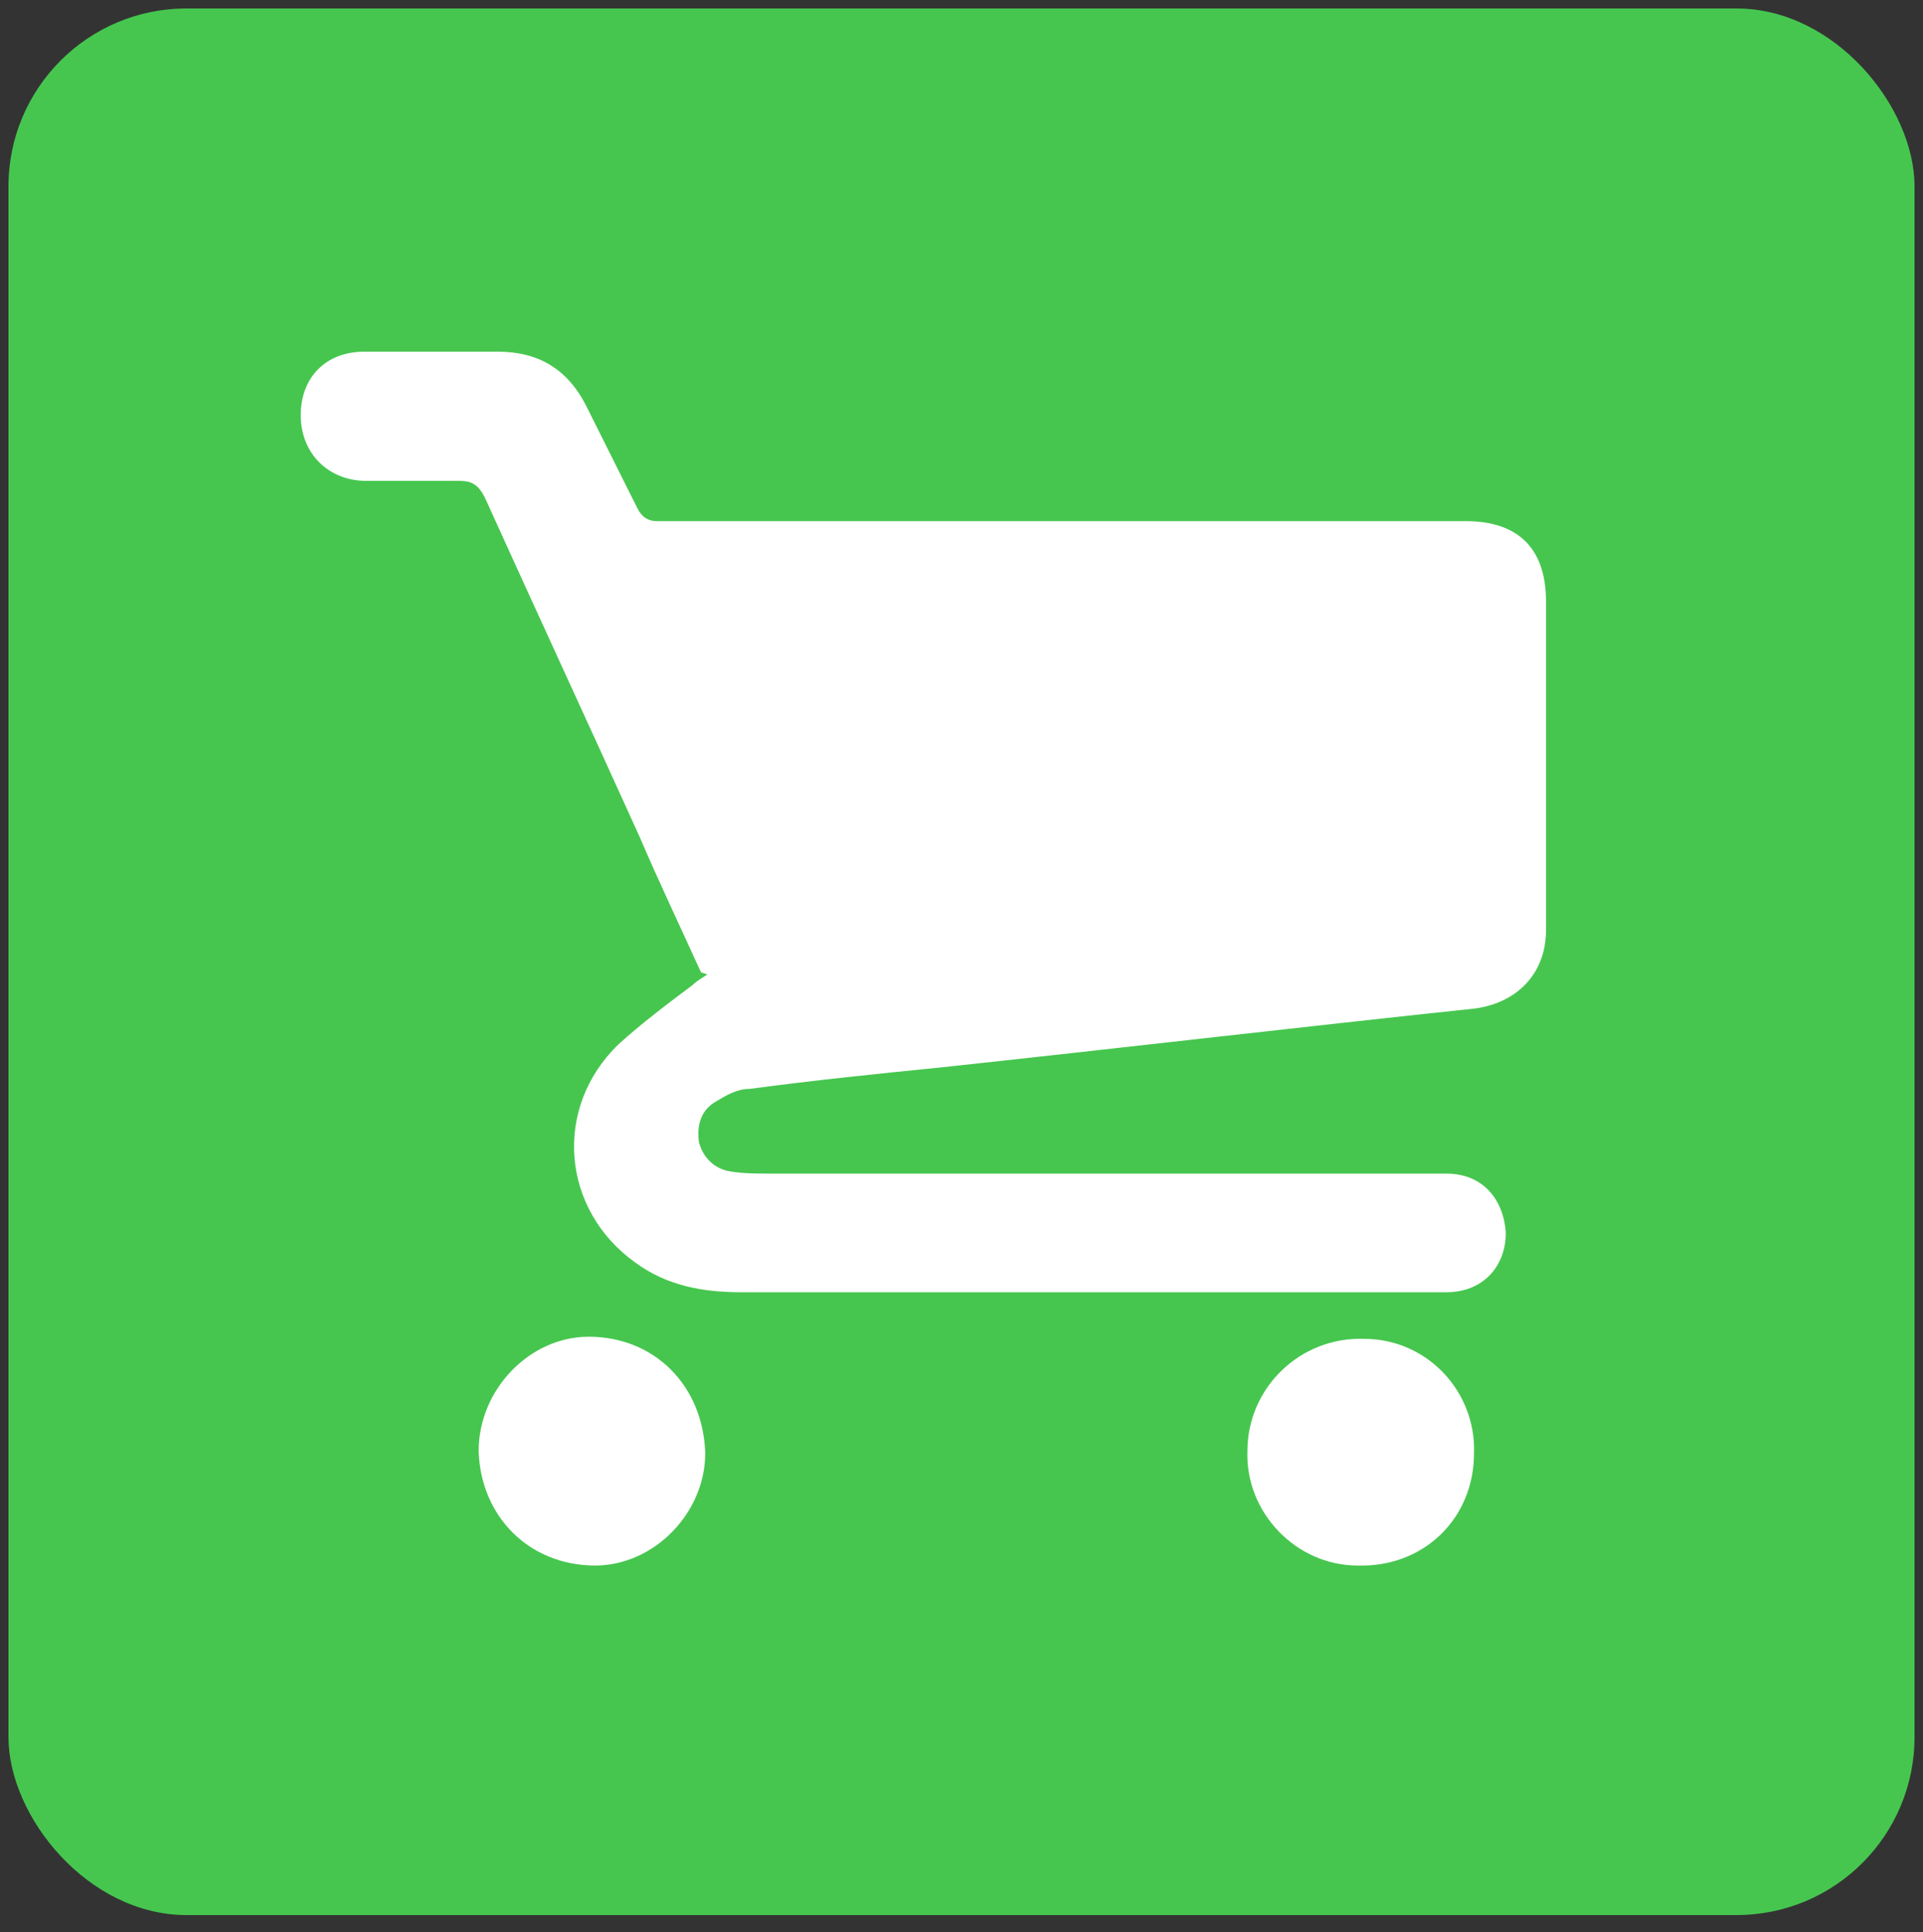 <?xml version="1.0" encoding="UTF-8"?>
<svg xmlns="http://www.w3.org/2000/svg" version="1.1" viewBox="0 0 90.8 91.2">
  <rect x="0" y="0" width="90.8" height="91.2" fill="#333333" stroke="none"/>
  <defs>
    <style>
      .cls-1 {
        fill: #fff;
      }

      .cls-2 {
        fill: #46c64f;
      }
    </style>
  </defs>
  <!-- Generator: Adobe Illustrator 28.6.0, SVG Export Plug-In . SVG Version: 1.2.0 Build 709)  -->
  <g>
    <g id="Laag_1">
      <rect class="cls-2" x=".4" y=".4" width="90" height="90" rx="8.4" ry="8.4"/>
      <g>
        <path class="cls-1" d="M33.1,45.9c-1-2.2-2-4.3-2.9-6.4-2.4-5.3-4.9-10.7-7.3-16-.3-.6-.6-.8-1.2-.8-1.5,0-2.9,0-4.4,0-1.8,0-3.1-1.3-3.1-3.1,0-1.8,1.2-3,3-3,2.1,0,4.2,0,6.3,0,1.9,0,3.3.8,4.2,2.6.8,1.6,1.6,3.2,2.4,4.8.2.4.5.6.9.6,10,0,20,0,30.1,0,2.7,0,5.4,0,8.1,0,2.5,0,3.8,1.3,3.8,3.8,0,5.2,0,10.3,0,15.5,0,2-1.3,3.4-3.3,3.7-8.5.9-17,1.9-25.4,2.8-3,.3-5.9.6-8.9,1-.6,0-1.1.3-1.6.6-.7.4-.9,1.1-.8,1.9.2.8.8,1.3,1.5,1.4.6.1,1.3.1,1.9.1,9.8,0,19.6,0,29.4,0,.8,0,1.6,0,2.5,0,1.7,0,2.7,1.2,2.8,2.8,0,1.6-1.1,2.8-2.8,2.8-2.6,0-5.2,0-7.8,0-8.5,0-17,0-25.5,0-1.8,0-3.5-.3-5-1.4-3.5-2.5-3.9-7.3-.8-10.3,1.1-1,2.3-1.9,3.5-2.8.2-.2.4-.3.7-.5Z"/>
        <path class="cls-1" d="M69.6,68.6c0,3.1-2.4,5.4-5.5,5.3-2.9,0-5.3-2.5-5.2-5.4,0-3,2.5-5.4,5.5-5.3,3,0,5.3,2.5,5.2,5.4Z"/>
        <path class="cls-1" d="M22.6,68.5c0-2.9,2.4-5.4,5.2-5.4,3.1,0,5.4,2.3,5.5,5.5,0,2.8-2.4,5.3-5.2,5.3-3.1,0-5.4-2.3-5.5-5.4Z"/>
      </g>
    </g>
  </g>
</svg>